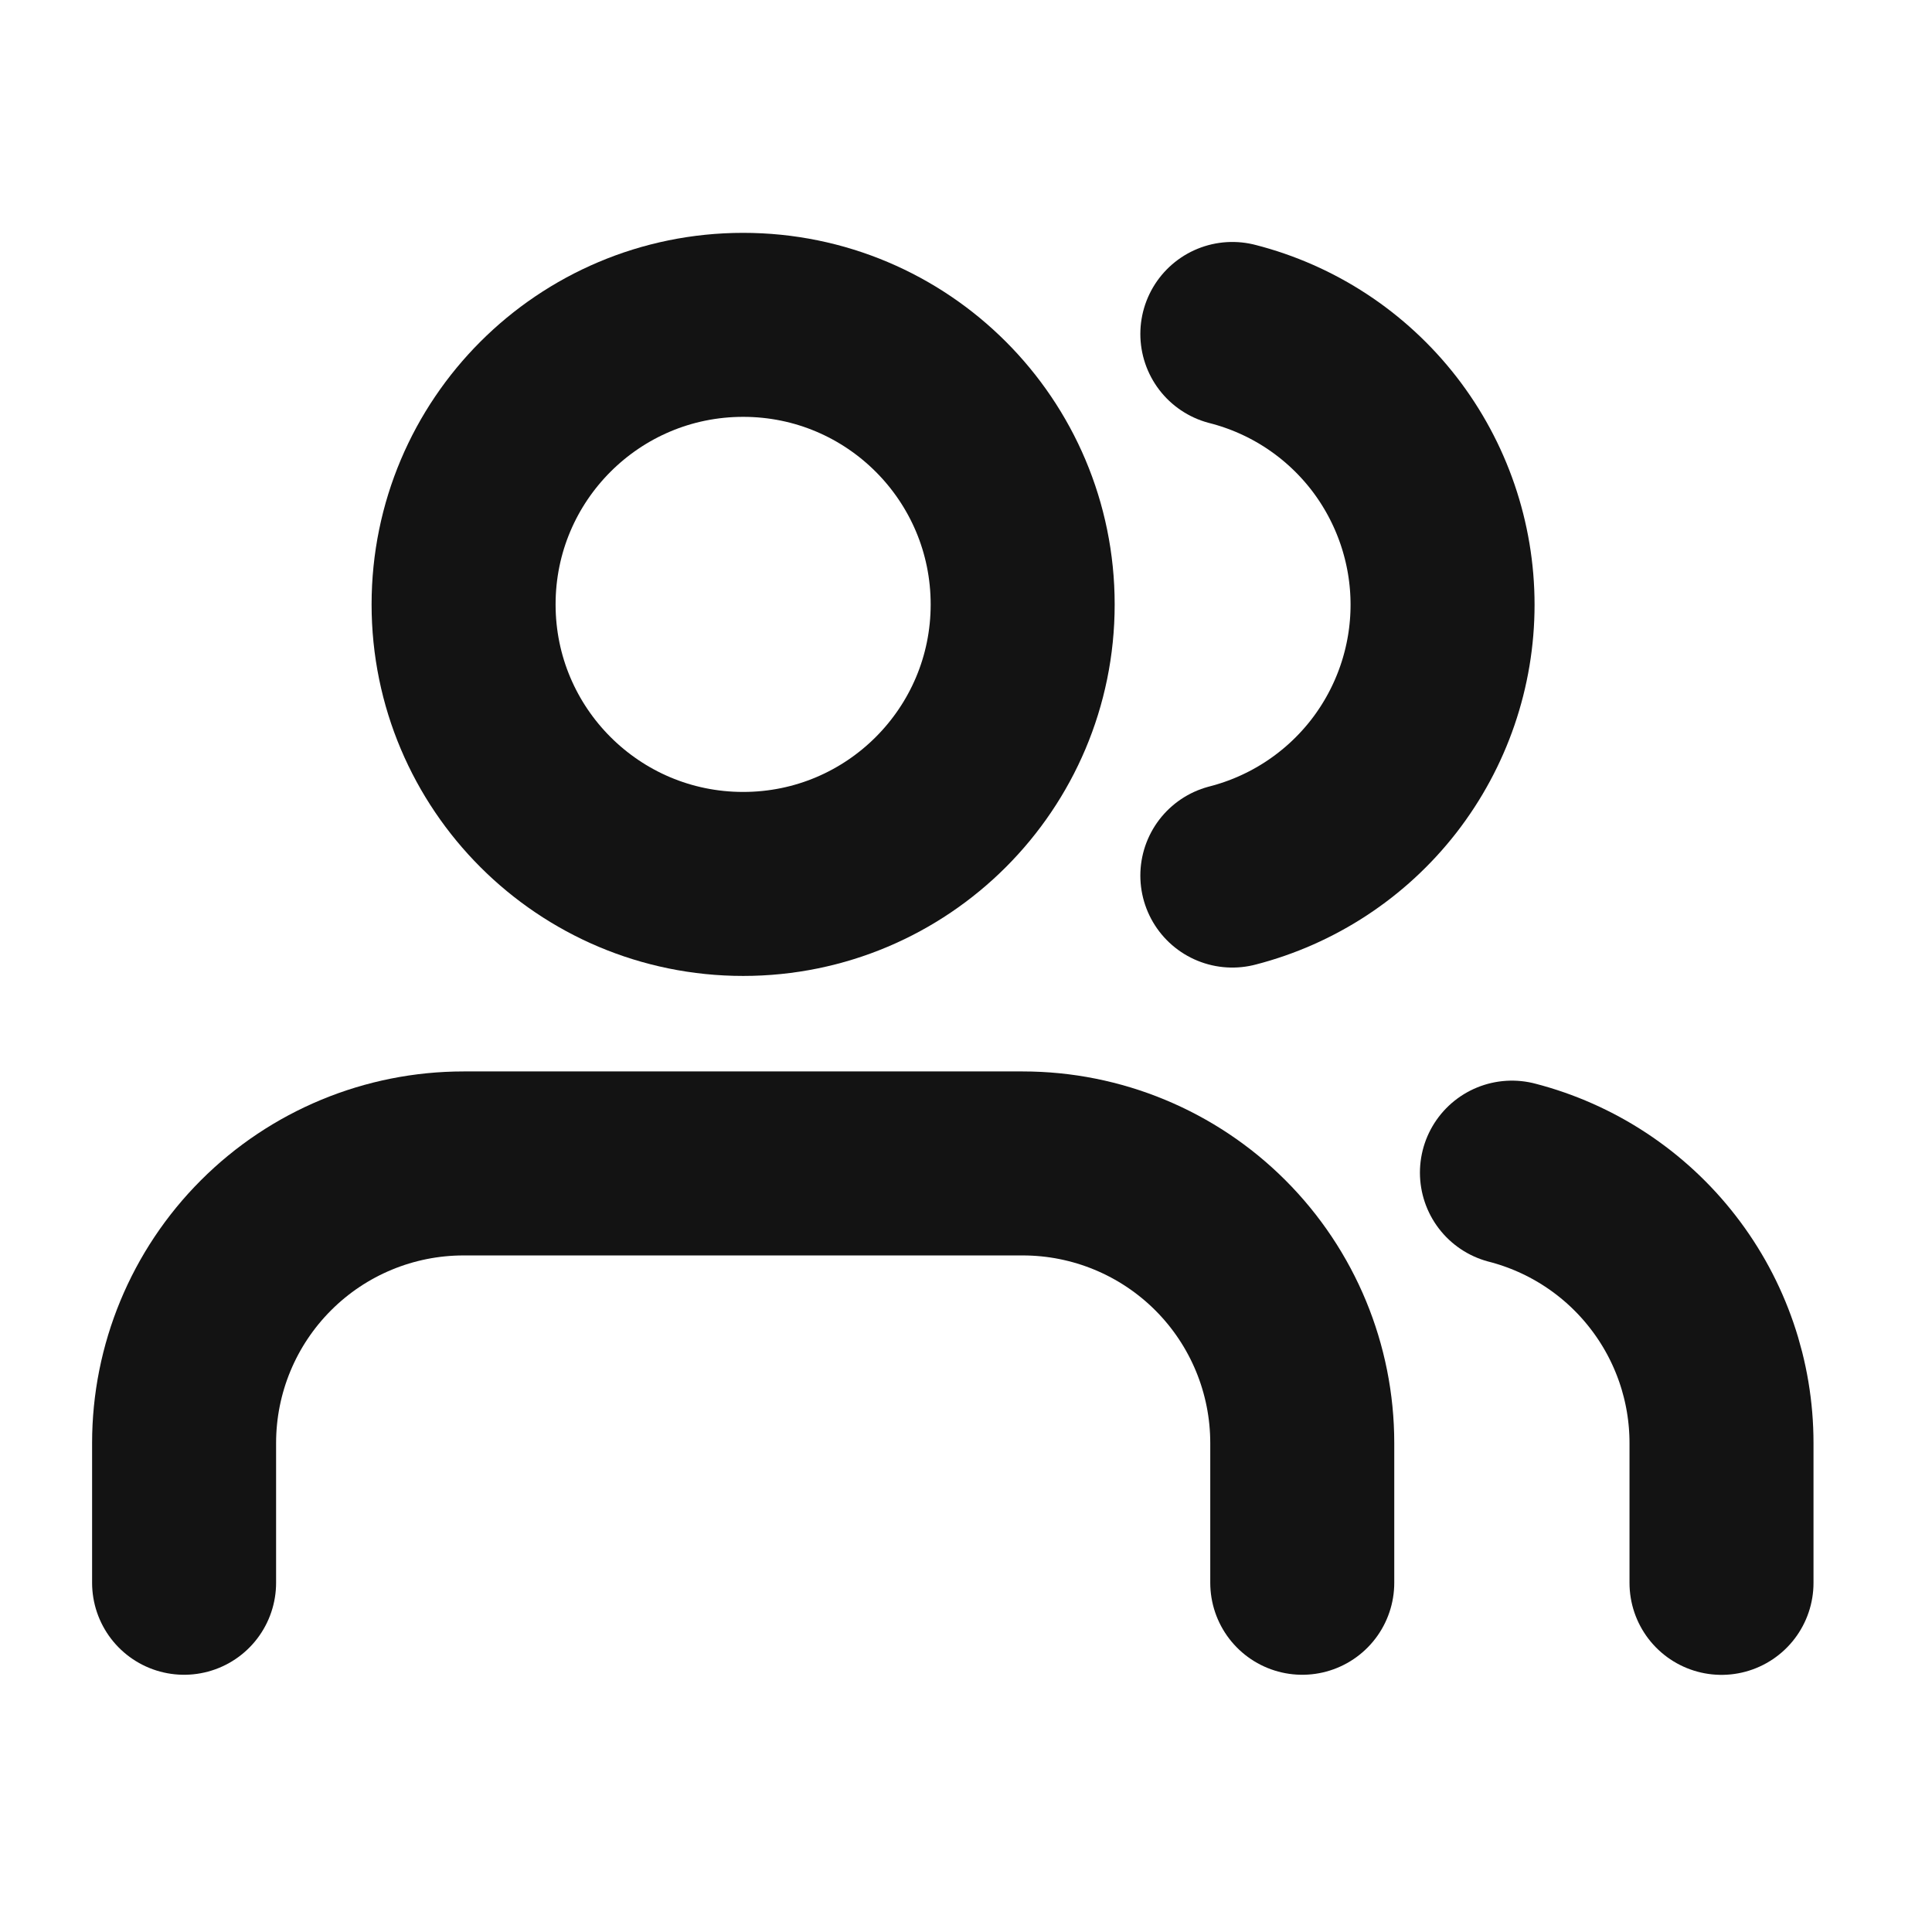 <?xml version="1.0" encoding="UTF-8"?> <svg xmlns="http://www.w3.org/2000/svg" width="21" height="21" viewBox="0 0 21 21" fill="none"><path d="M14.155 17.204V15.685C14.155 14.879 13.835 14.106 13.265 13.536C12.695 12.966 11.922 12.646 11.116 12.646H5.039C4.233 12.646 3.46 12.966 2.891 13.536C2.321 14.106 2.001 14.879 2.001 15.685V17.204" stroke="#131313" stroke-width="2" stroke-linecap="round" stroke-linejoin="round"></path><path d="M8.078 9.608C9.756 9.608 11.116 8.248 11.116 6.57C11.116 4.891 9.756 3.531 8.078 3.531C6.399 3.531 5.039 4.891 5.039 6.57C5.039 8.248 6.399 9.608 8.078 9.608Z" stroke="#131313" stroke-width="2" stroke-linecap="round" stroke-linejoin="round"></path><path d="M18.712 17.205V15.685C18.712 15.012 18.488 14.358 18.075 13.826C17.663 13.294 17.085 12.914 16.434 12.746" stroke="#131313" stroke-width="2" stroke-linecap="round" stroke-linejoin="round"></path><path d="M13.395 3.63C14.049 3.797 14.628 4.177 15.042 4.71C15.455 5.243 15.68 5.899 15.68 6.573C15.68 7.248 15.455 7.903 15.042 8.436C14.628 8.969 14.049 9.349 13.395 9.517" stroke="#131313" stroke-width="2" stroke-linecap="round" stroke-linejoin="round"></path></svg> 